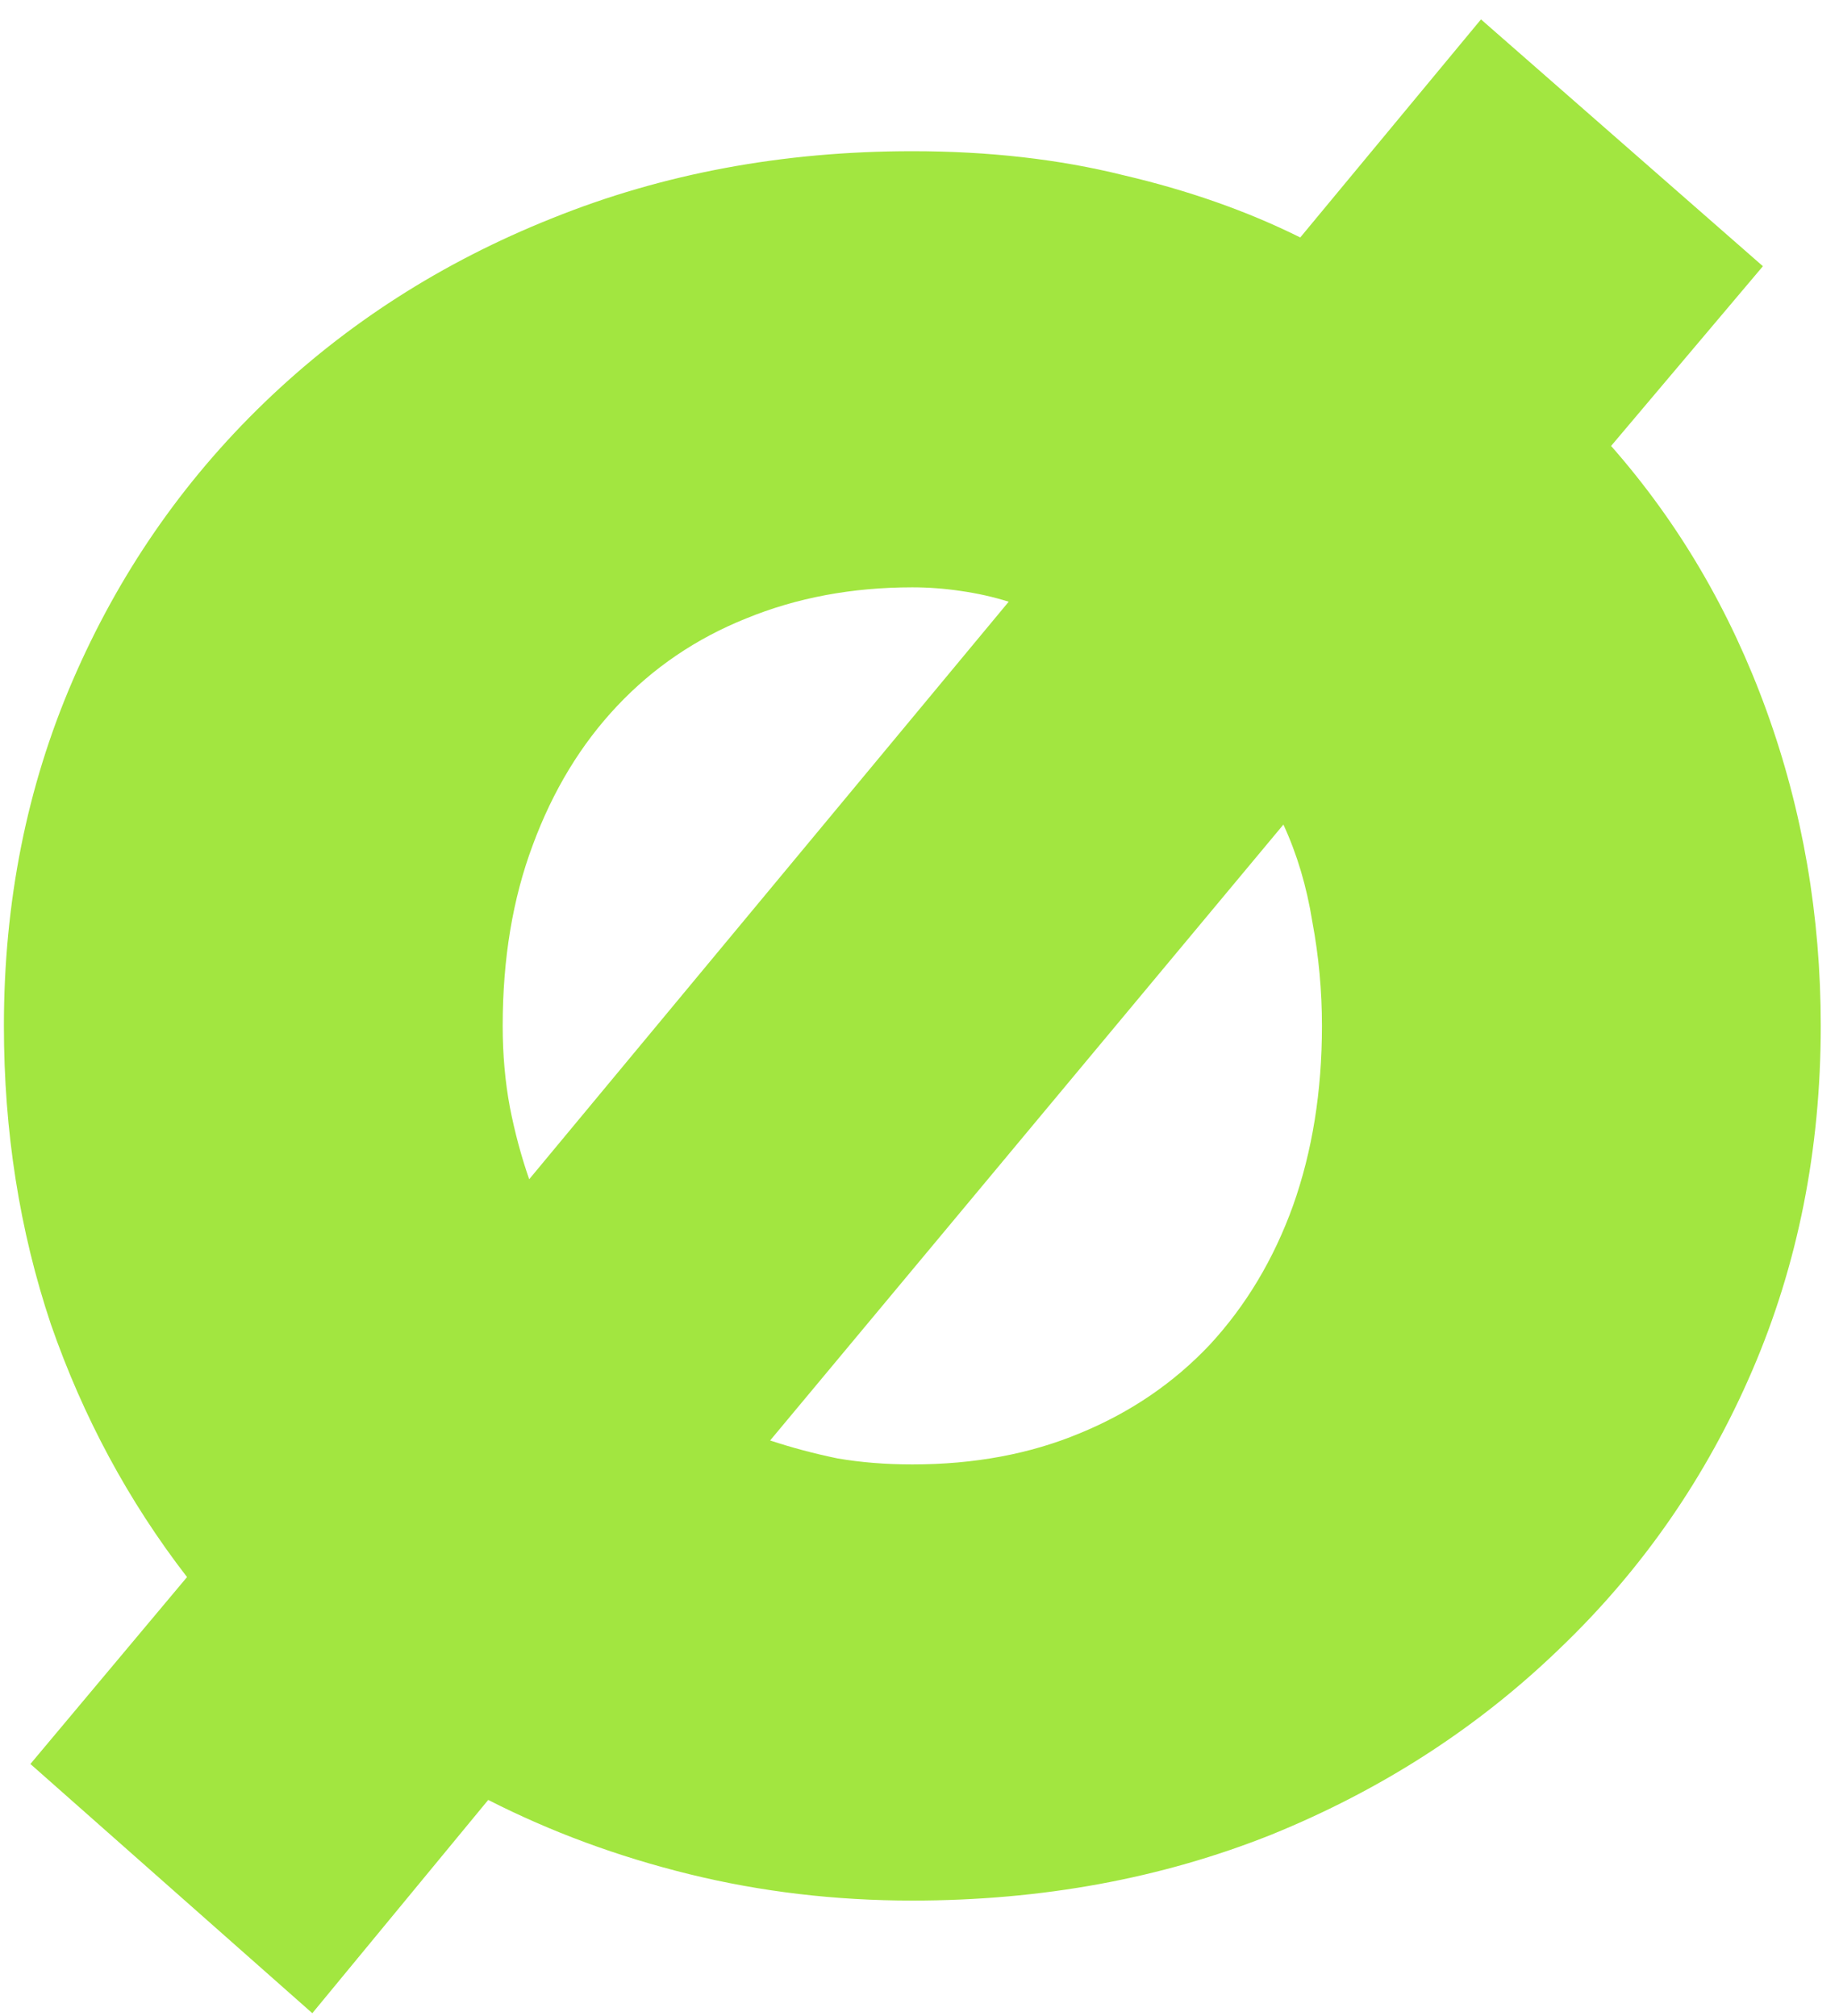 <svg width="83" height="91" viewBox="0 0 83 91" fill="none" xmlns="http://www.w3.org/2000/svg">
<path d="M14.096 90.875L1.372 79.625L8.441 71.188C5.795 67.762 3.747 63.958 2.296 59.775C0.883 55.556 0.176 51.067 0.176 46.308C0.176 40.719 1.209 35.526 3.275 30.731C5.342 25.935 8.224 21.752 11.921 18.183C15.619 14.613 19.951 11.836 24.917 9.853C29.92 7.834 35.339 6.825 41.176 6.825C44.62 6.825 47.792 7.185 50.692 7.906C53.628 8.591 56.292 9.529 58.685 10.719L66.842 0.875L79.566 12.017L72.714 20.13C75.759 23.591 78.097 27.576 79.729 32.083C81.36 36.59 82.176 41.332 82.176 46.308C82.176 51.897 81.143 57.089 79.076 61.885C77.01 66.68 74.11 70.863 70.376 74.433C66.678 78.002 62.346 80.797 57.38 82.816C52.414 84.799 47.012 85.791 41.176 85.791C37.696 85.791 34.342 85.394 31.116 84.601C27.89 83.808 24.863 82.69 22.035 81.248L14.096 90.875ZM23.884 53.231L45.526 27.161C44.837 26.945 44.112 26.782 43.351 26.674C42.626 26.566 41.901 26.512 41.176 26.512C38.457 26.512 35.956 26.981 33.672 27.918C31.424 28.82 29.485 30.136 27.854 31.867C26.222 33.597 24.953 35.689 24.047 38.141C23.141 40.556 22.688 43.279 22.688 46.308C22.688 47.606 22.797 48.832 23.014 49.986C23.232 51.103 23.521 52.185 23.884 53.231ZM41.176 66.103C43.967 66.103 46.487 65.635 48.734 64.697C51.018 63.76 52.975 62.425 54.607 60.695C56.238 58.928 57.489 56.837 58.359 54.421C59.229 51.969 59.664 49.264 59.664 46.308C59.664 44.721 59.519 43.153 59.229 41.602C58.975 40.016 58.54 38.555 57.924 37.221L34.759 65.022C35.738 65.346 36.753 65.617 37.804 65.833C38.856 66.013 39.98 66.103 41.176 66.103Z" fill="#A2E640"/>
</svg>
